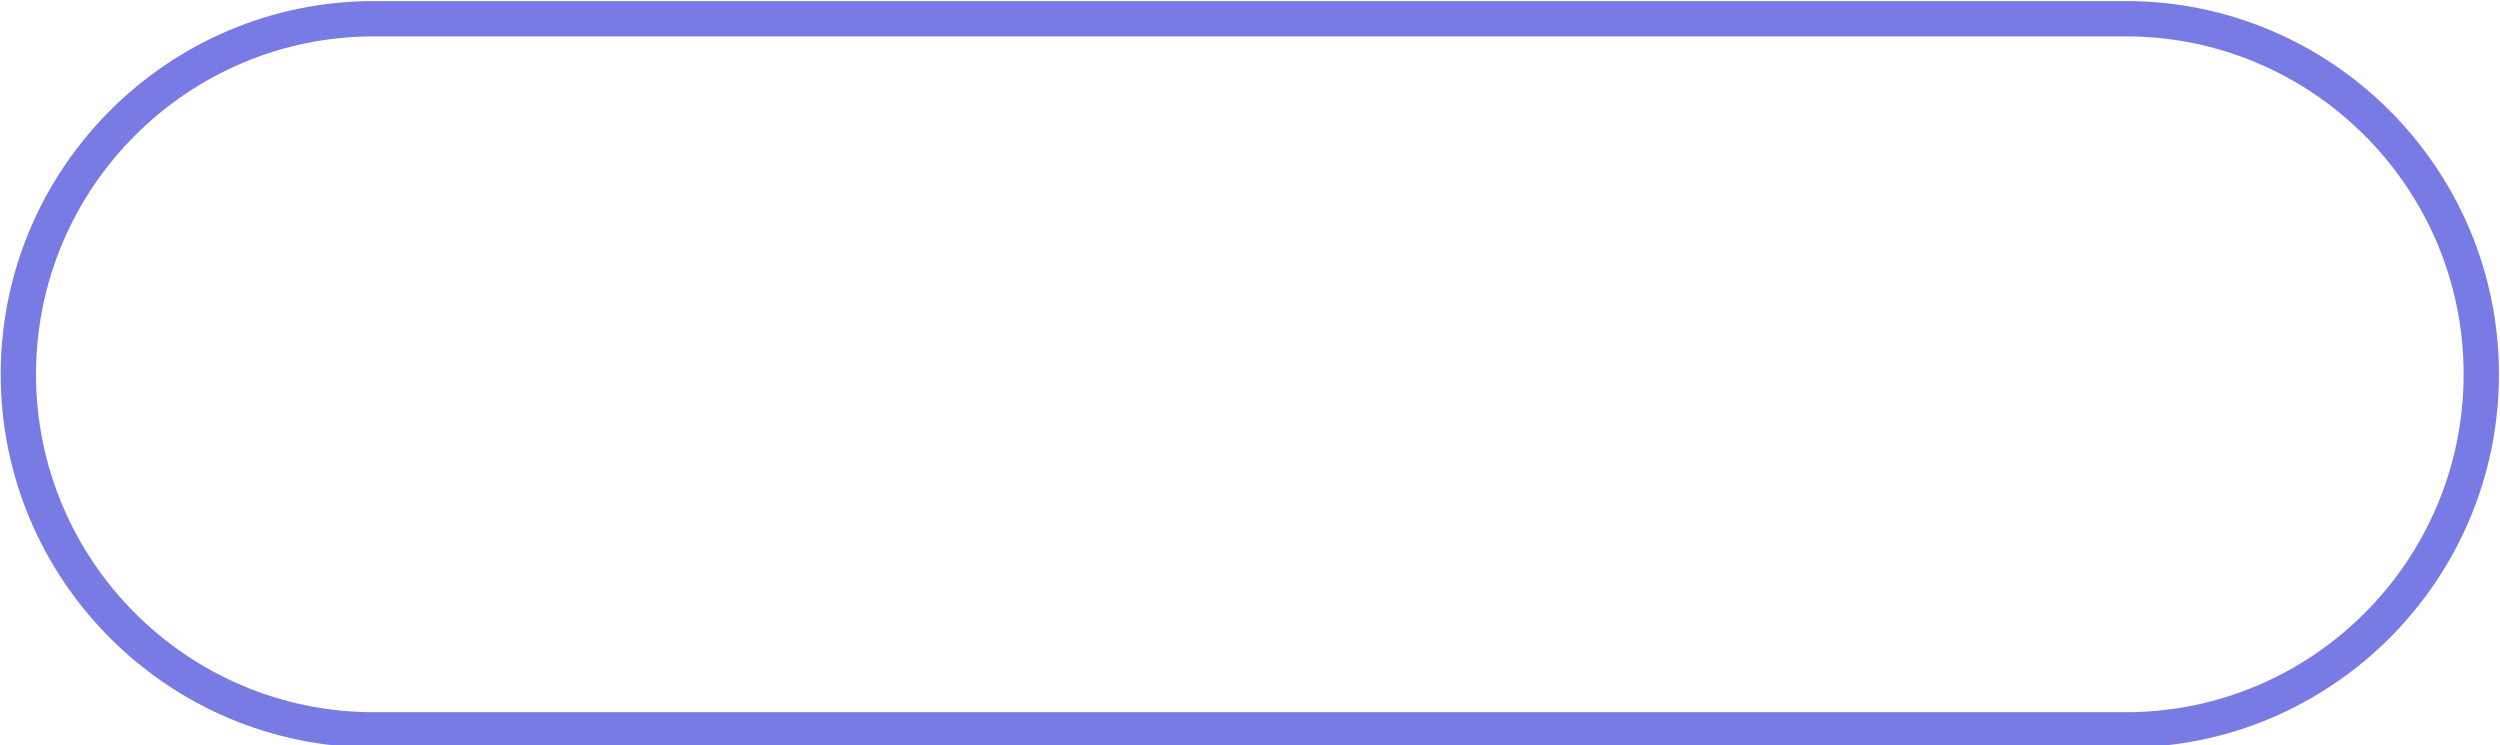 <?xml version="1.0" encoding="UTF-8" standalone="no"?><svg xmlns="http://www.w3.org/2000/svg" xmlns:xlink="http://www.w3.org/1999/xlink" fill="#000000" height="21.1" preserveAspectRatio="xMidYMid meet" version="1" viewBox="13.3 37.9 70.8 21.1" width="70.8" zoomAndPan="magnify"><g id="change1_1"><path d="M73.5,59.07H23.89c-5.83,0-10.57-4.74-10.57-10.57s4.74-10.57,10.57-10.57H73.5c5.83,0,10.57,4.74,10.57,10.57 S79.33,59.07,73.5,59.07z M23.89,38.93c-5.28,0-9.57,4.29-9.57,9.57s4.29,9.57,9.57,9.57H73.5c5.28,0,9.57-4.29,9.57-9.57 s-4.29-9.57-9.57-9.57H23.89z" fill="#797be4"/></g></svg>
